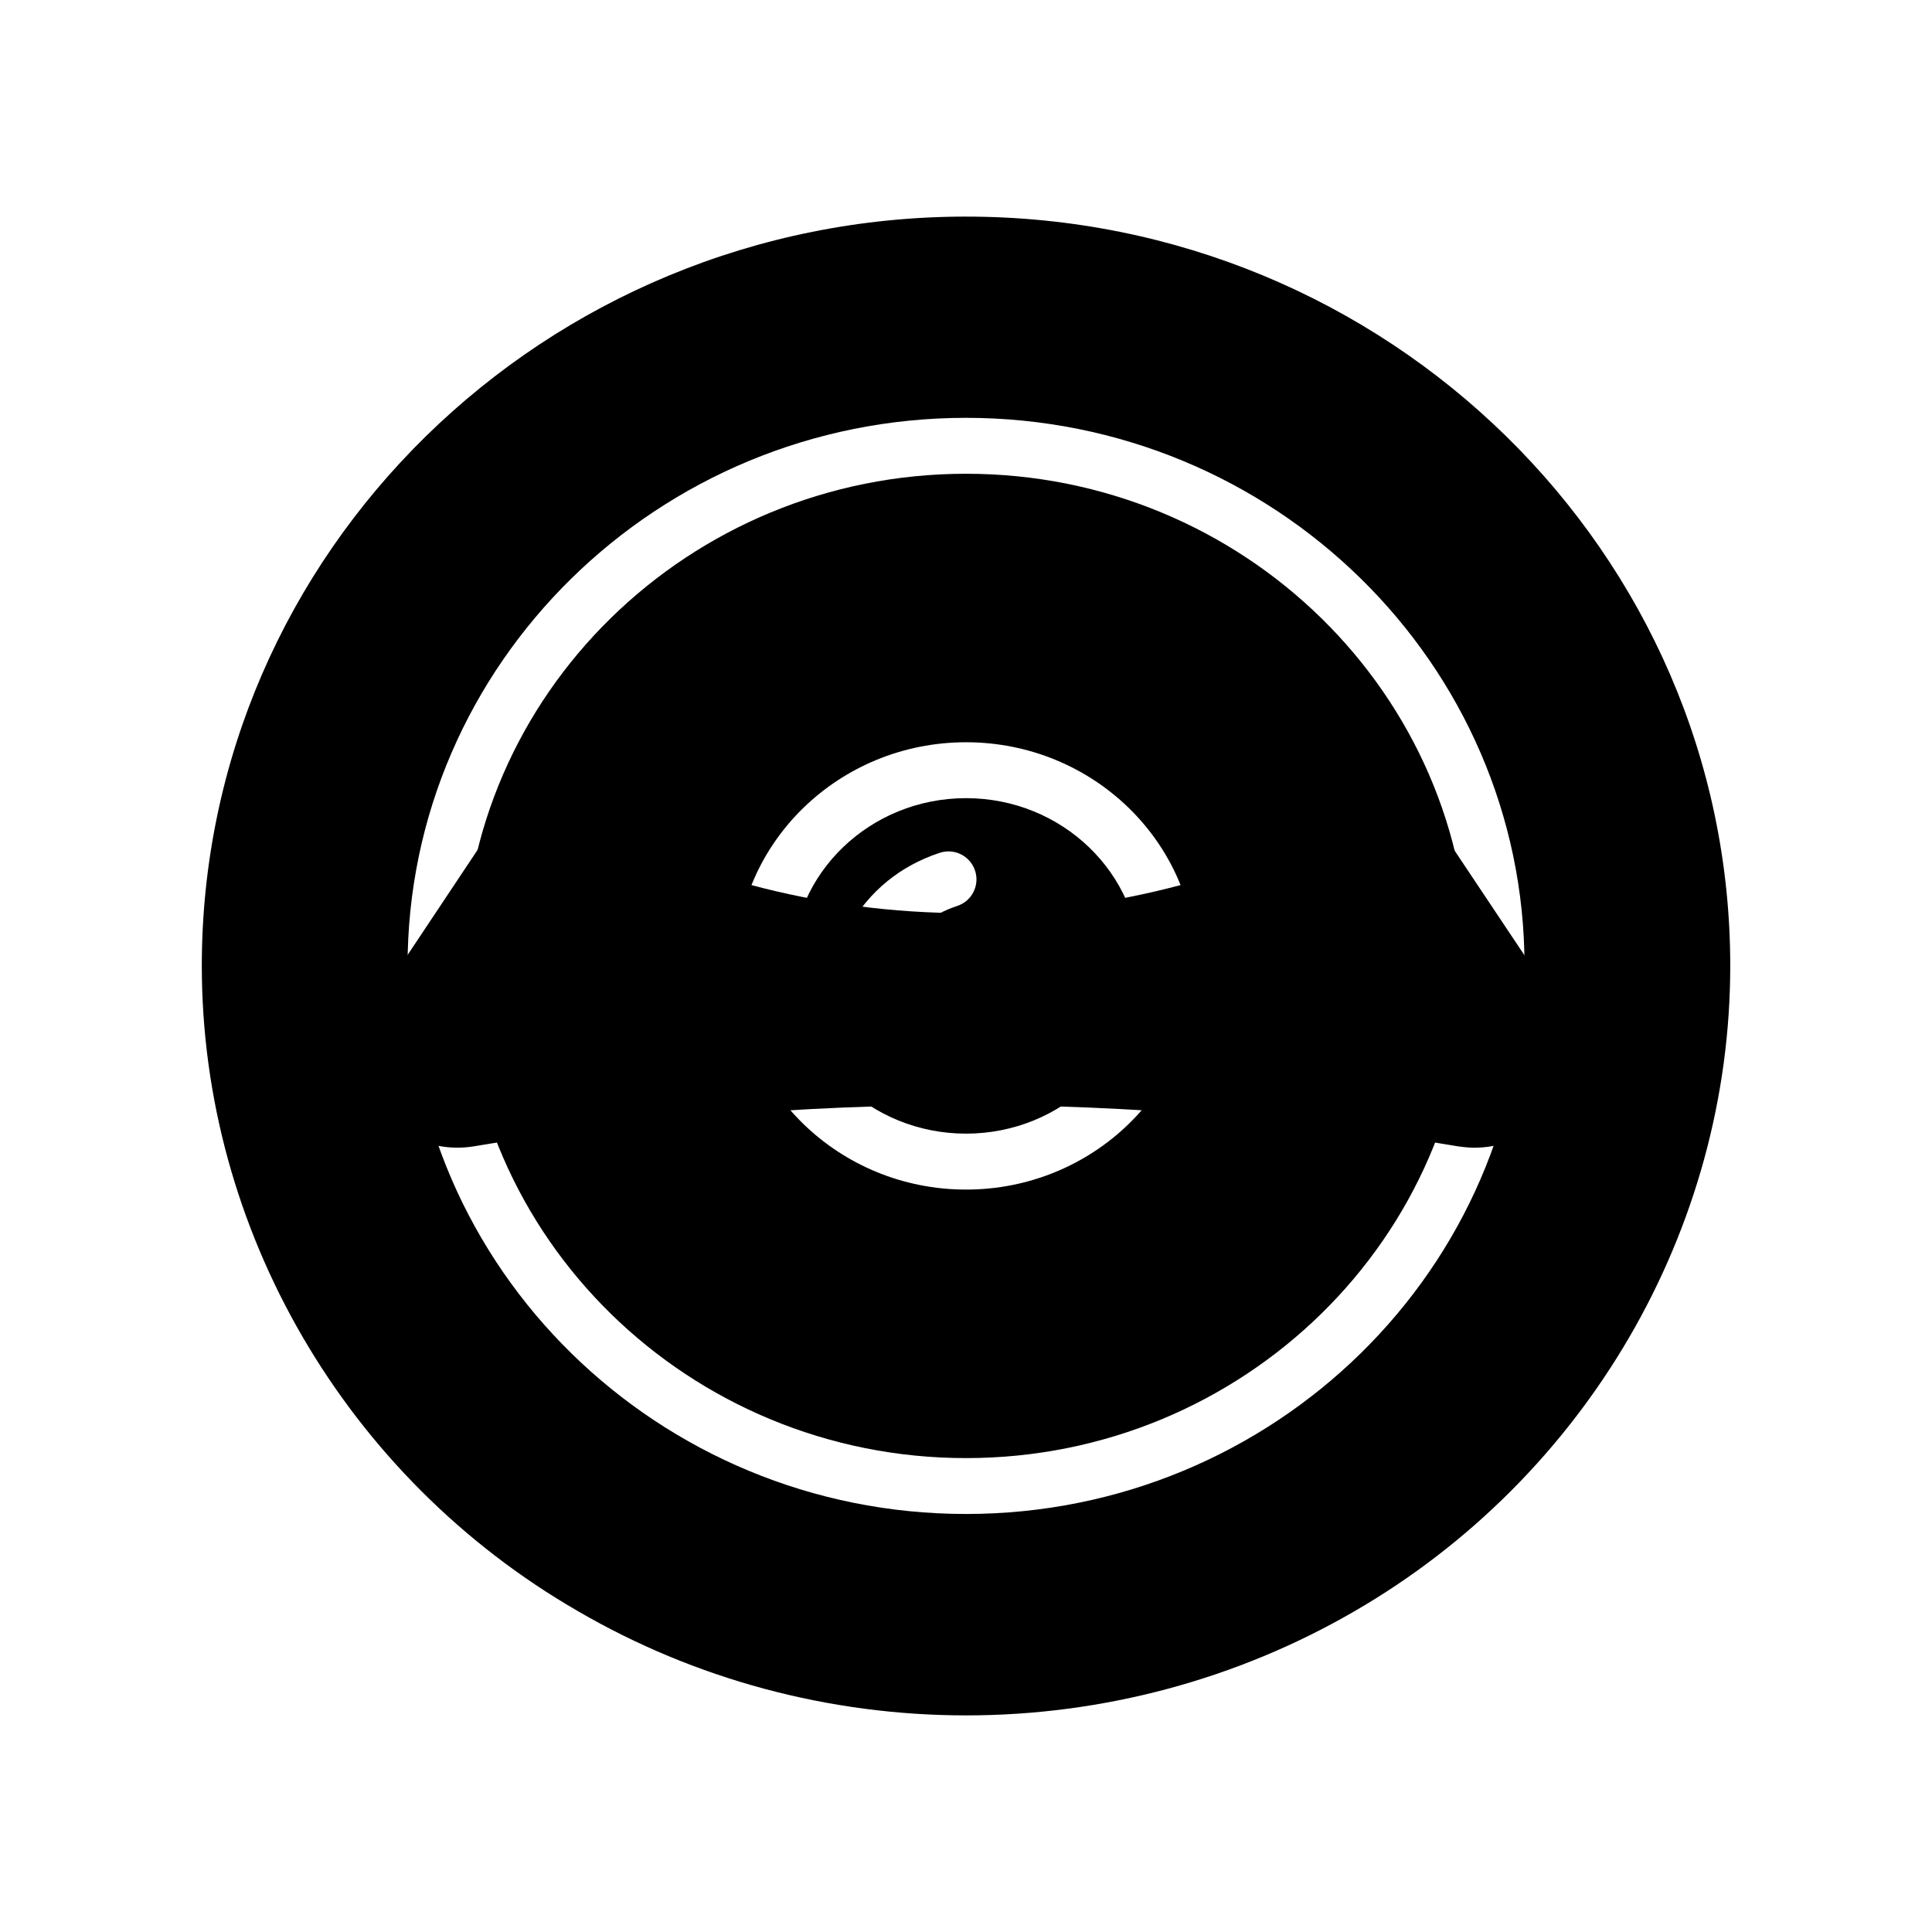 <?xml version="1.0" encoding="UTF-8"?>
<!-- Uploaded to: ICON Repo, www.iconrepo.com, Generator: ICON Repo Mixer Tools -->
<svg fill="#000000" width="800px" height="800px" version="1.1" viewBox="144 144 512 512" xmlns="http://www.w3.org/2000/svg">
 <g>
  <path d="m557.23 434.67c-4.445 8.297-12.965 13.484-22.375 13.484-1.48 0-2.965-0.148-4.519-0.371-86.461-14.598-174.26-14.598-260.72 0-11.188 1.852-21.781-3.484-26.895-13.113-4.371-8.223-3.926-17.781 1.332-25.637l38.086-57.195c2.445 1.555 4.965 3.039 7.484 4.519 33.34 19.41 71.496 29.637 110.39 29.637 38.824 0 76.906-10.223 110.25-29.562 2.519-1.48 5.039-2.965 7.484-4.594l38.23 57.27c5.18 7.781 5.699 17.34 1.254 25.562z"/>
  <path d="m400.01 355.52c-25.445 0-46.152 19.941-46.152 44.453 0 24.512 20.707 44.453 46.152 44.453 25.445 0 46.152-19.941 46.152-44.453 0-24.512-20.707-44.453-46.152-44.453zm-2.324 28.559c-7.012 2.312-12.234 6.586-15.977 13.07-1.367 2.379-3.863 3.711-6.426 3.711-1.25 0-2.523-0.32-3.691-0.988-3.547-2.043-4.769-6.574-2.719-10.117 5.559-9.648 13.688-16.293 24.164-19.75 3.914-1.289 8.074 0.832 9.363 4.719 1.285 3.887-0.828 8.074-4.715 9.355z"/>
  <path d="m400.04 201.4c-111.73 0-202.56 89.055-202.56 198.56 0 69.941 38.156 135.51 99.652 171 31.043 18.078 66.605 27.637 102.91 27.637 36.23 0 71.793-9.559 102.84-27.562 61.496-35.562 99.652-101.13 99.652-171.07 0-109.5-90.836-198.56-202.49-198.56zm-0.027 343.82c-81.605 0-148-65.152-148-145.24 0-80.086 66.391-145.25 148-145.25 81.605 0 148 65.156 148 145.25-0.004 80.09-66.395 145.24-148 145.24z"/>
  <path d="m400.01 269.55c-73.438 0-133.18 58.508-133.18 130.43 0 71.914 59.742 130.43 133.18 130.43s133.18-58.508 133.18-130.43c0-71.918-59.742-130.43-133.18-130.43zm0 189.7c-33.621 0-60.973-26.59-60.973-59.273 0-32.684 27.348-59.273 60.973-59.273 33.621 0 60.973 26.59 60.973 59.273 0 32.684-27.352 59.273-60.973 59.273z"/>
 </g>
</svg>